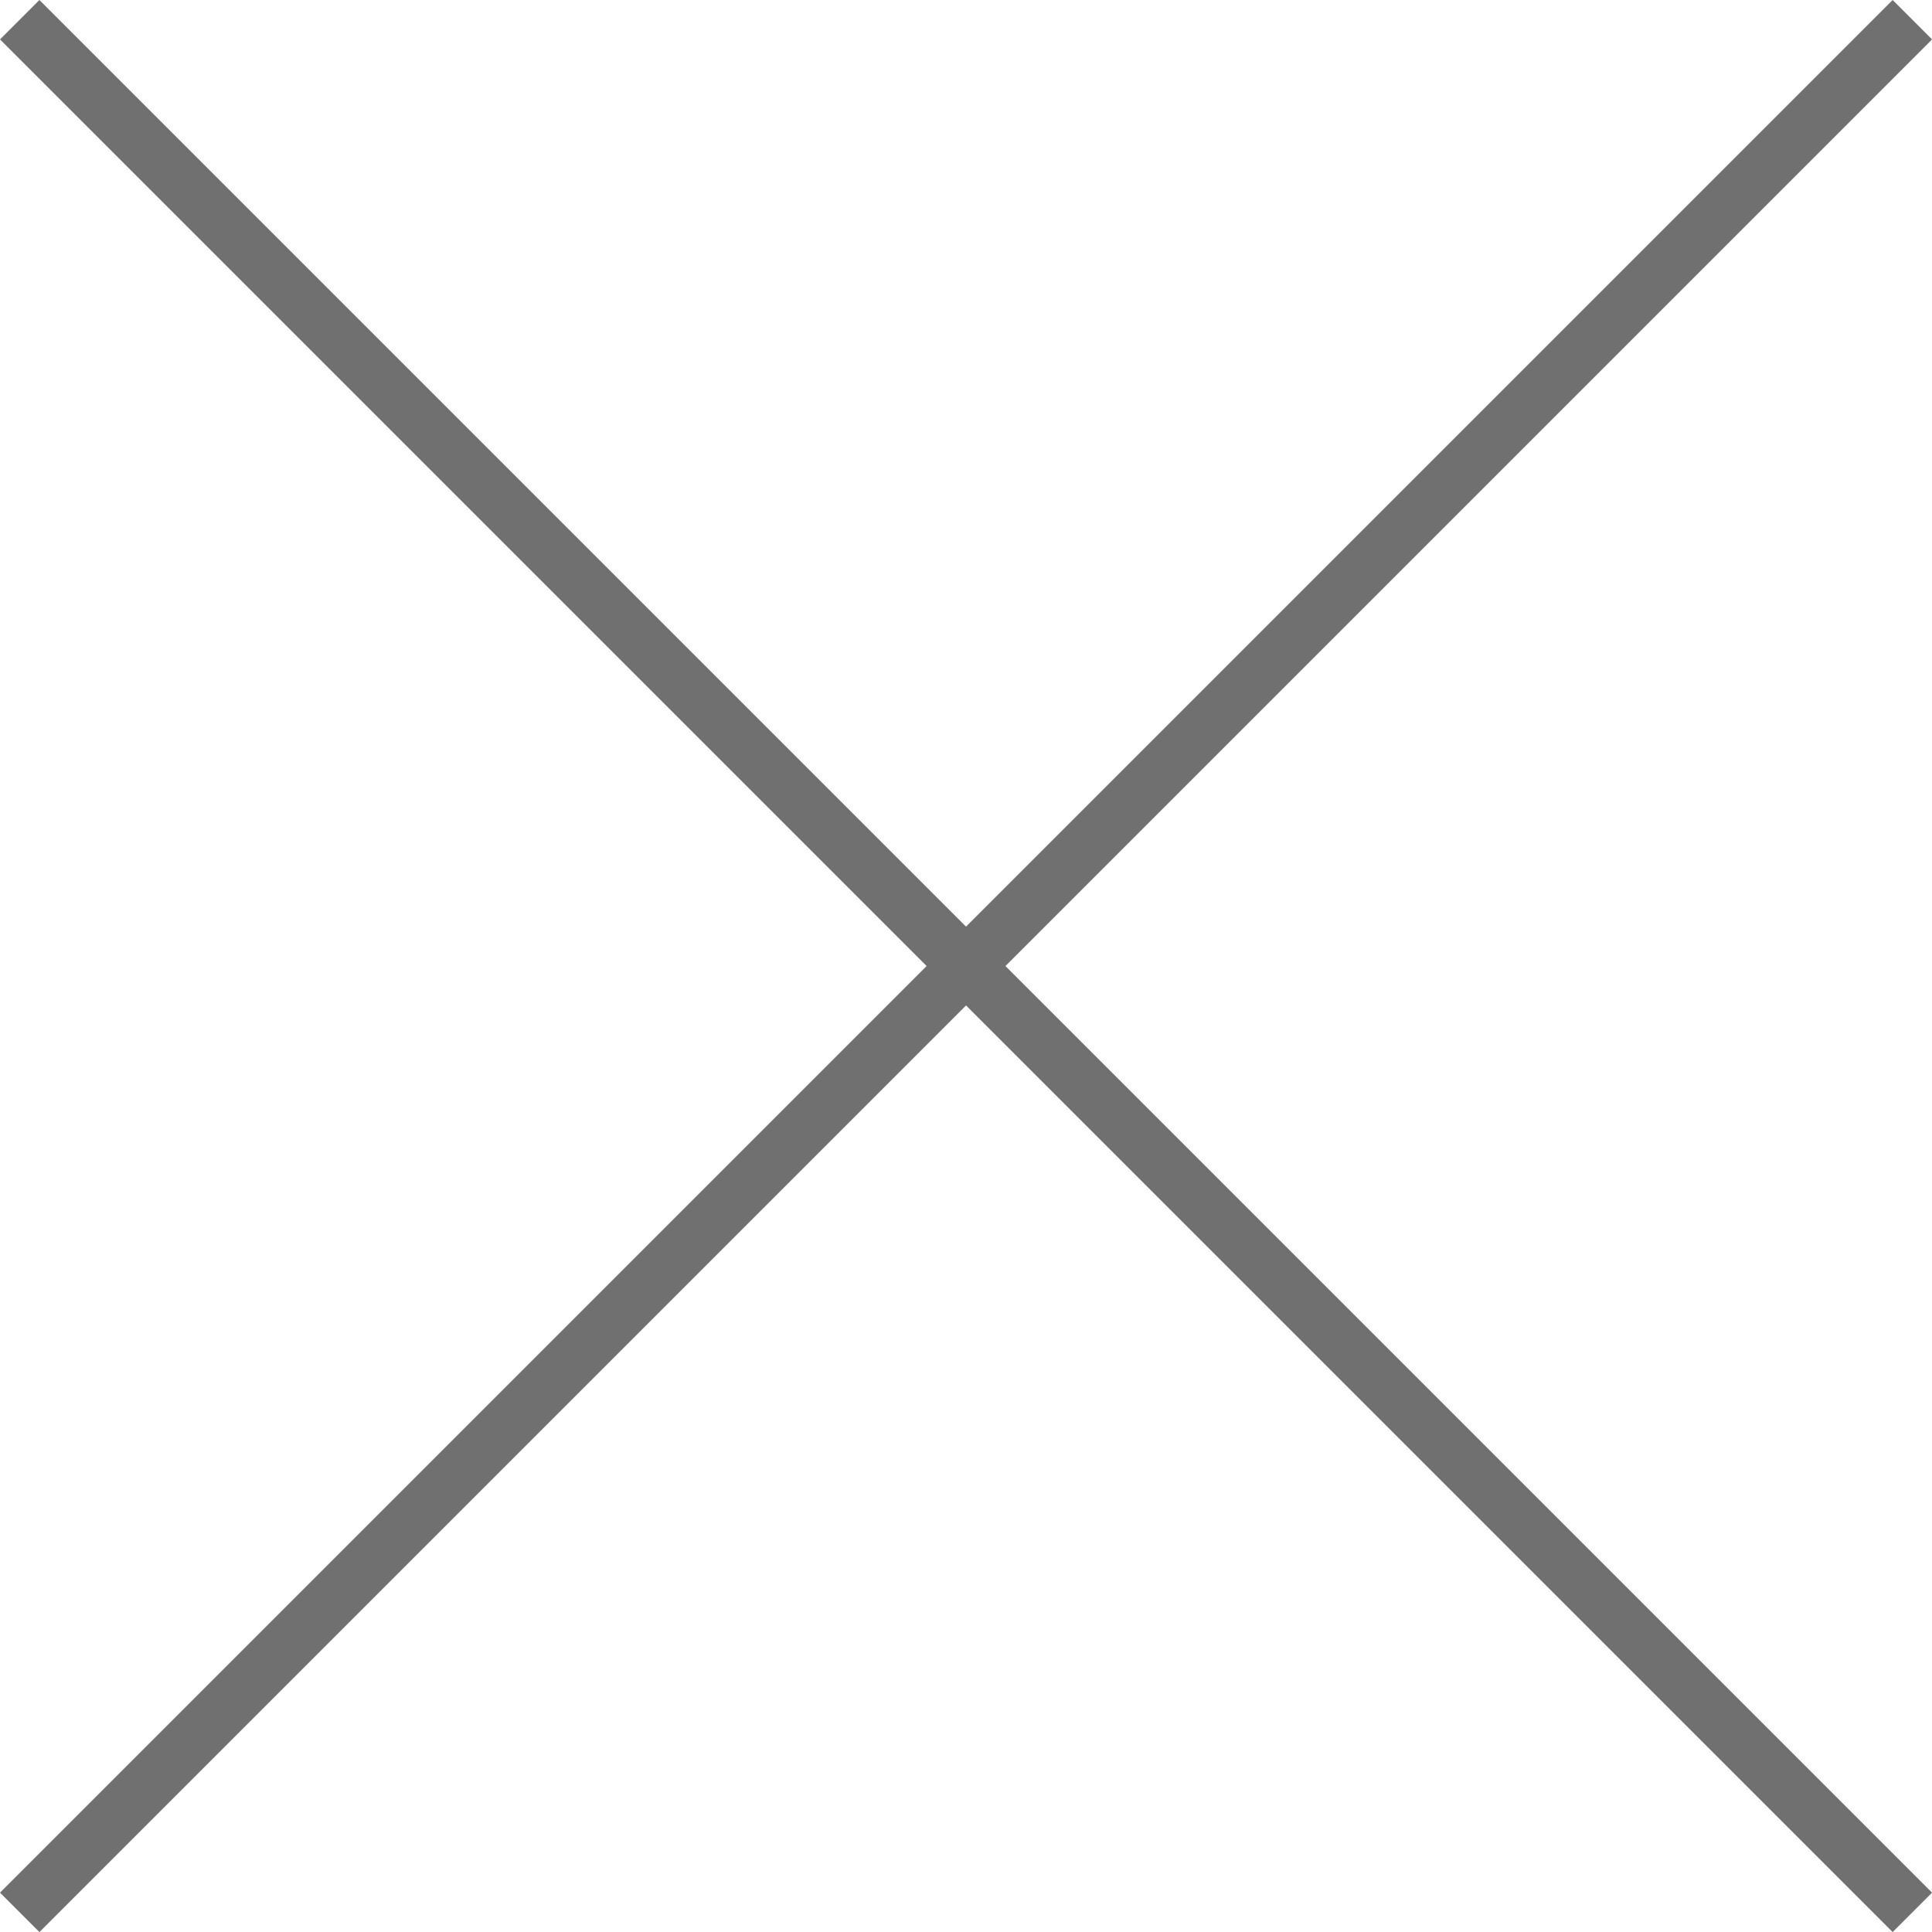 <svg xmlns="http://www.w3.org/2000/svg" width="34.707" height="34.707" viewBox="0 0 34.707 34.707"><g transform="translate(-1135.146 -202.146)"><path d="M33.646,34.354l-34-34L.354-.354l34,34Z" transform="translate(1135.5 202.5)" fill="#707070"/><path d="M33.646,34.354l-34-34L.354-.354l34,34Z" transform="translate(1169.5 202.5) rotate(90)" fill="#707070"/></g></svg>